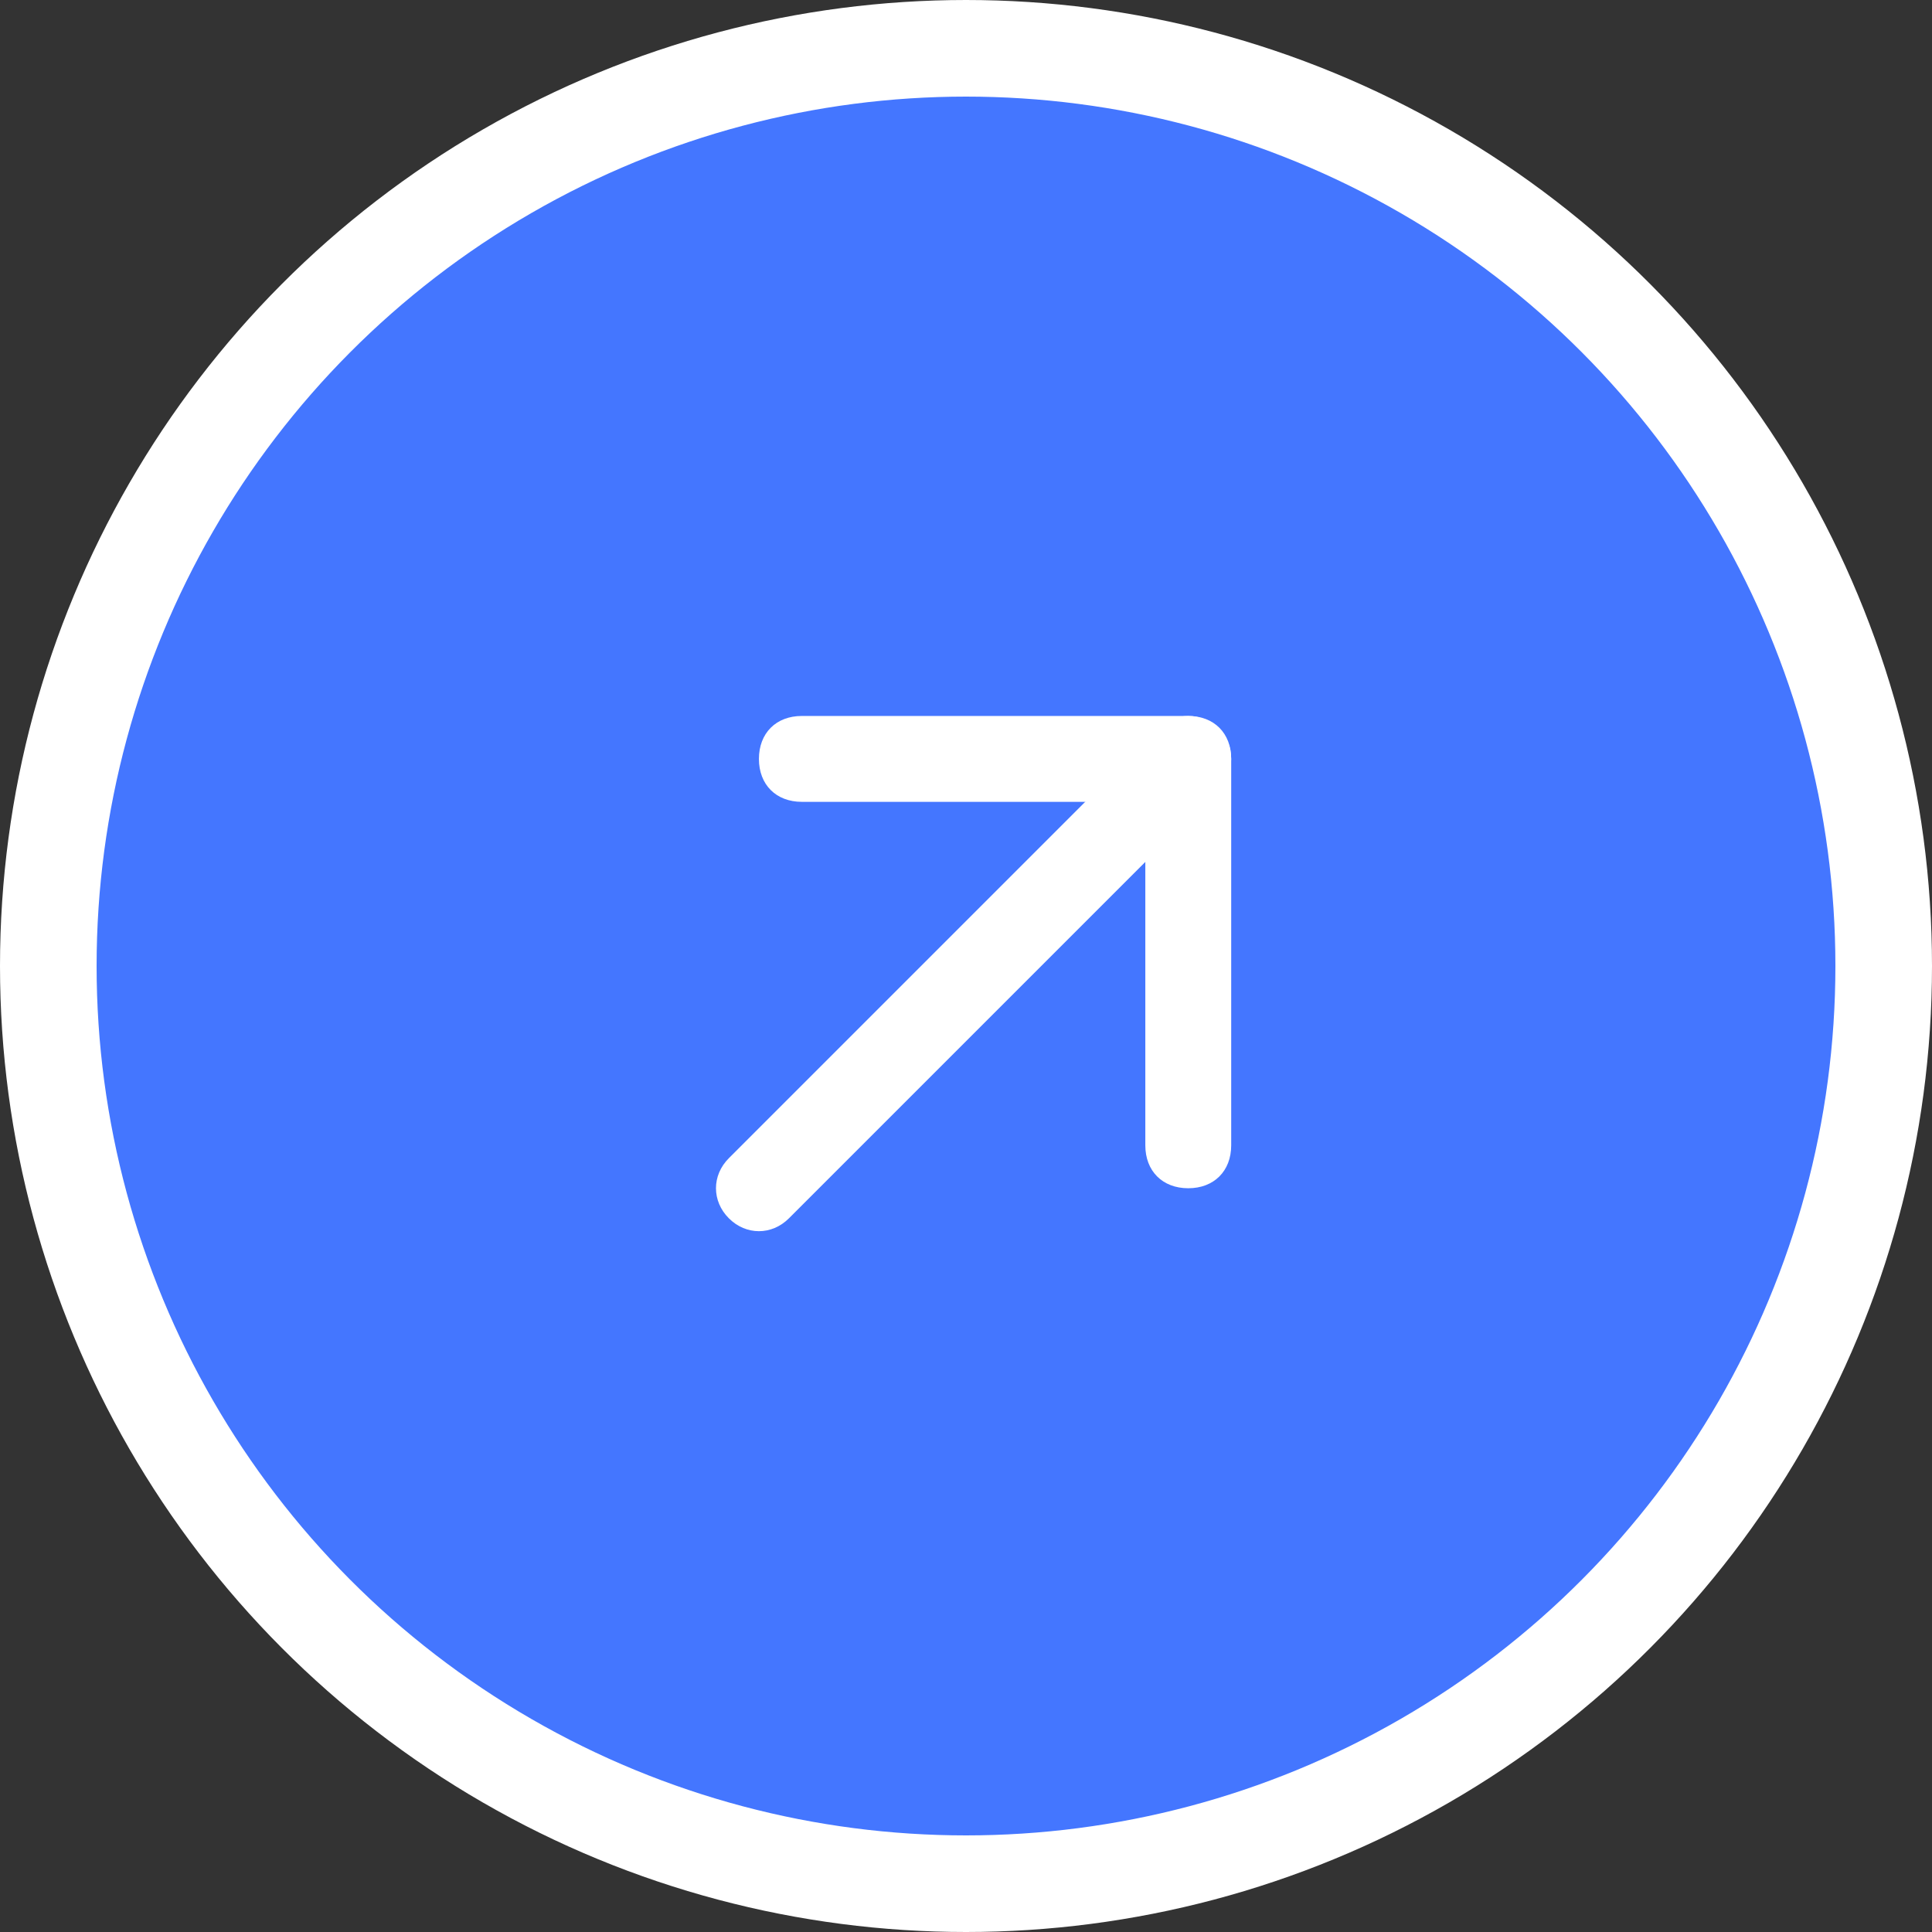 <svg width="60" height="60" viewBox="0 0 60 60" fill="none" xmlns="http://www.w3.org/2000/svg">
<rect x="0" y="0" width="60" height="60" fill="#333333" stroke="none"/>
<circle cx="30" cy="30" r="28.5" fill="#4476FF" stroke="white" stroke-width="3"/>
<g clip-path="url(#clip0_670_4962)">
<path d="M38.235 23.569C38.235 23.969 38.102 24.235 37.835 24.502L24.502 37.835C23.969 38.369 23.169 38.369 22.635 37.835C22.102 37.302 22.102 36.502 22.635 35.969L35.969 22.635C36.502 22.102 37.302 22.102 37.835 22.635C38.102 22.902 38.235 23.169 38.235 23.569Z" fill="white"/>
<path d="M38.236 23.569L38.236 35.569C38.236 36.368 37.702 36.902 36.902 36.902C36.102 36.902 35.569 36.368 35.569 35.569L35.569 24.902L24.902 24.902C24.102 24.902 23.569 24.369 23.569 23.569C23.569 22.768 24.102 22.235 24.902 22.235L36.902 22.235C37.702 22.235 38.236 22.768 38.236 23.569Z" fill="white"/>
</g>
<defs>
<clipPath id="clip0_670_4962">
<rect width="26.471" height="26.471" fill="white" transform="translate(16.765 16.765)"/>
</clipPath>
</defs>
</svg>

